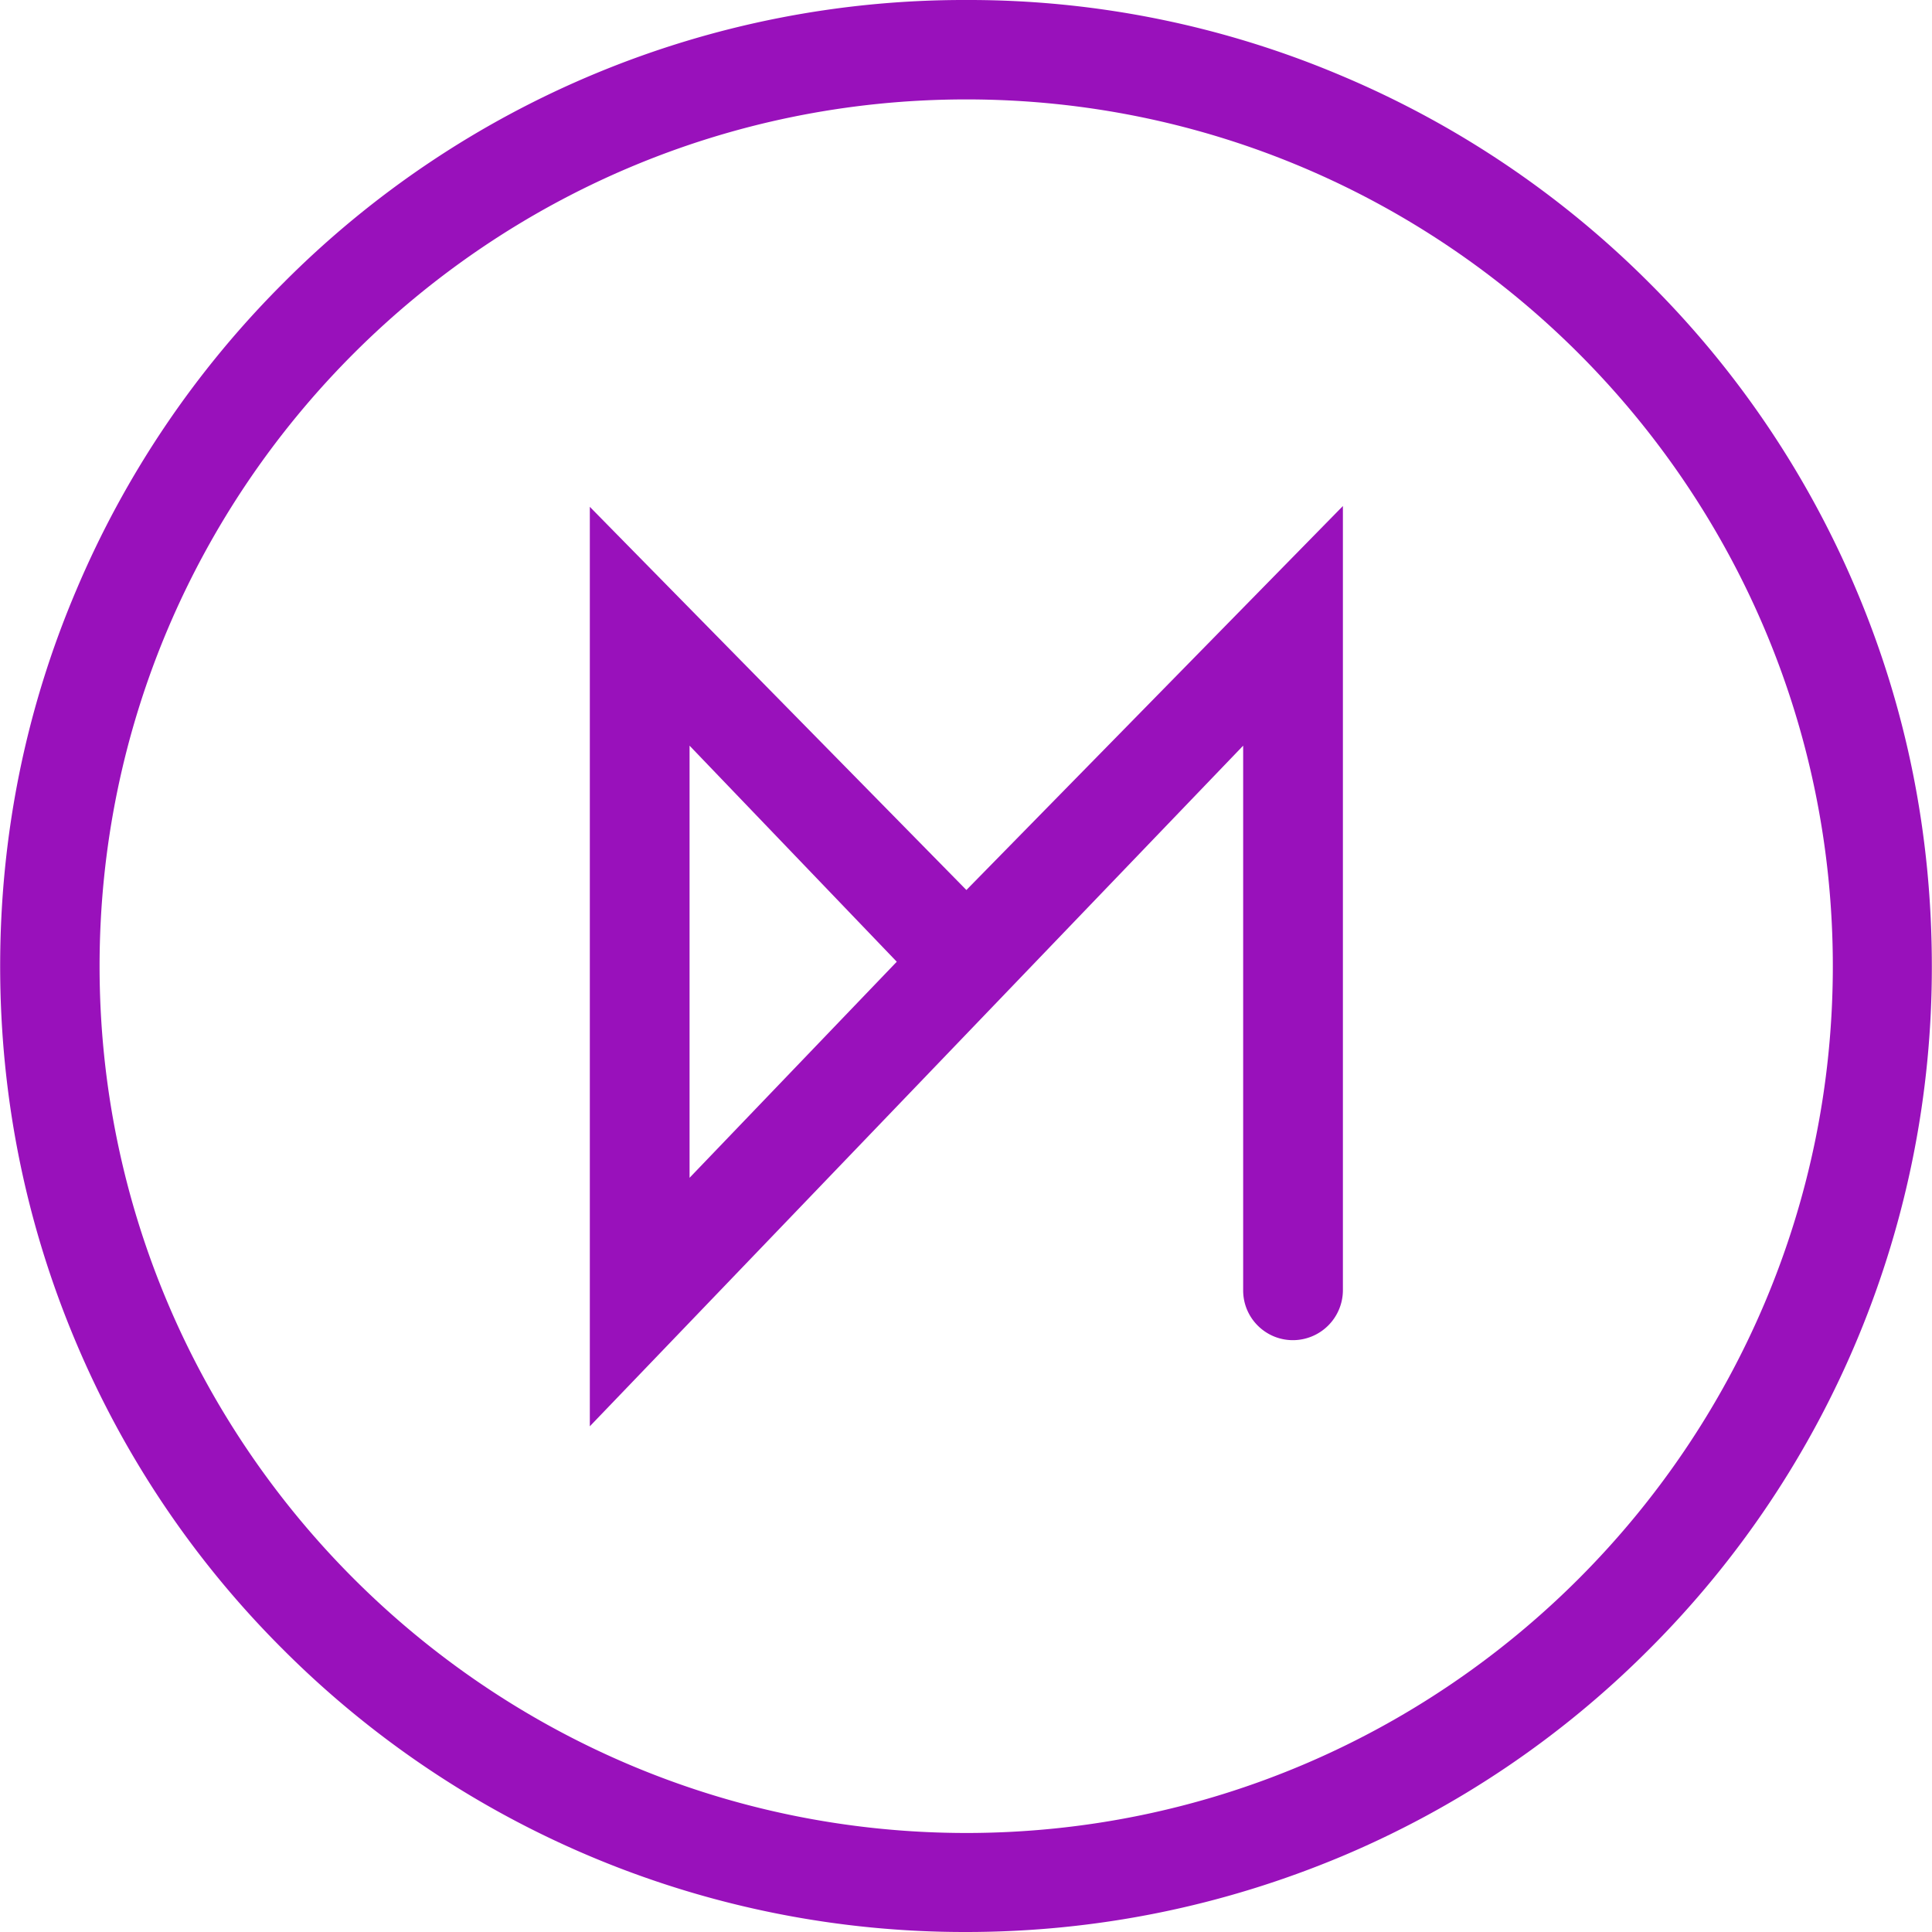 <svg role="img" width="32px" height="32px" viewBox="0 0 24 24" xmlns="http://www.w3.org/2000/svg"><title>OSMC</title><path fill="#91b5a" d="M22.768 12.002c0 5.935-4.829 10.768-10.768 10.768-5.935-.005-10.763-4.833-10.763-10.768 0-5.94 4.828-10.767 10.768-10.767 5.934 0 10.763 4.828 10.763 10.767m.292-4.673a11.913 11.913 0 0 0-2.57-3.813 11.963 11.963 0 0 0-3.813-2.57A11.857 11.857 0 0 0 12.005 0a11.926 11.926 0 0 0-8.486 3.516A11.963 11.963 0 0 0 .948 7.33C.318 8.811.002 10.38.002 12.002s.316 3.192.942 4.673a11.913 11.913 0 0 0 2.57 3.813A11.963 11.963 0 0 0 12 24c1.619 0 3.191-.32 4.673-.942a11.913 11.913 0 0 0 3.813-2.57 11.963 11.963 0 0 0 3.512-8.486c0-1.623-.311-3.191-.938-4.673M8.566 14.631V9.263l2.574 2.684-2.574 2.684zM7.327 6.296v11.422l8.116-8.455v6.767c0 .343.279.618.617.618a.622.622 0 0 0 .622-.622v-9.74l-4.677 4.77-4.678-4.76z"/></svg>